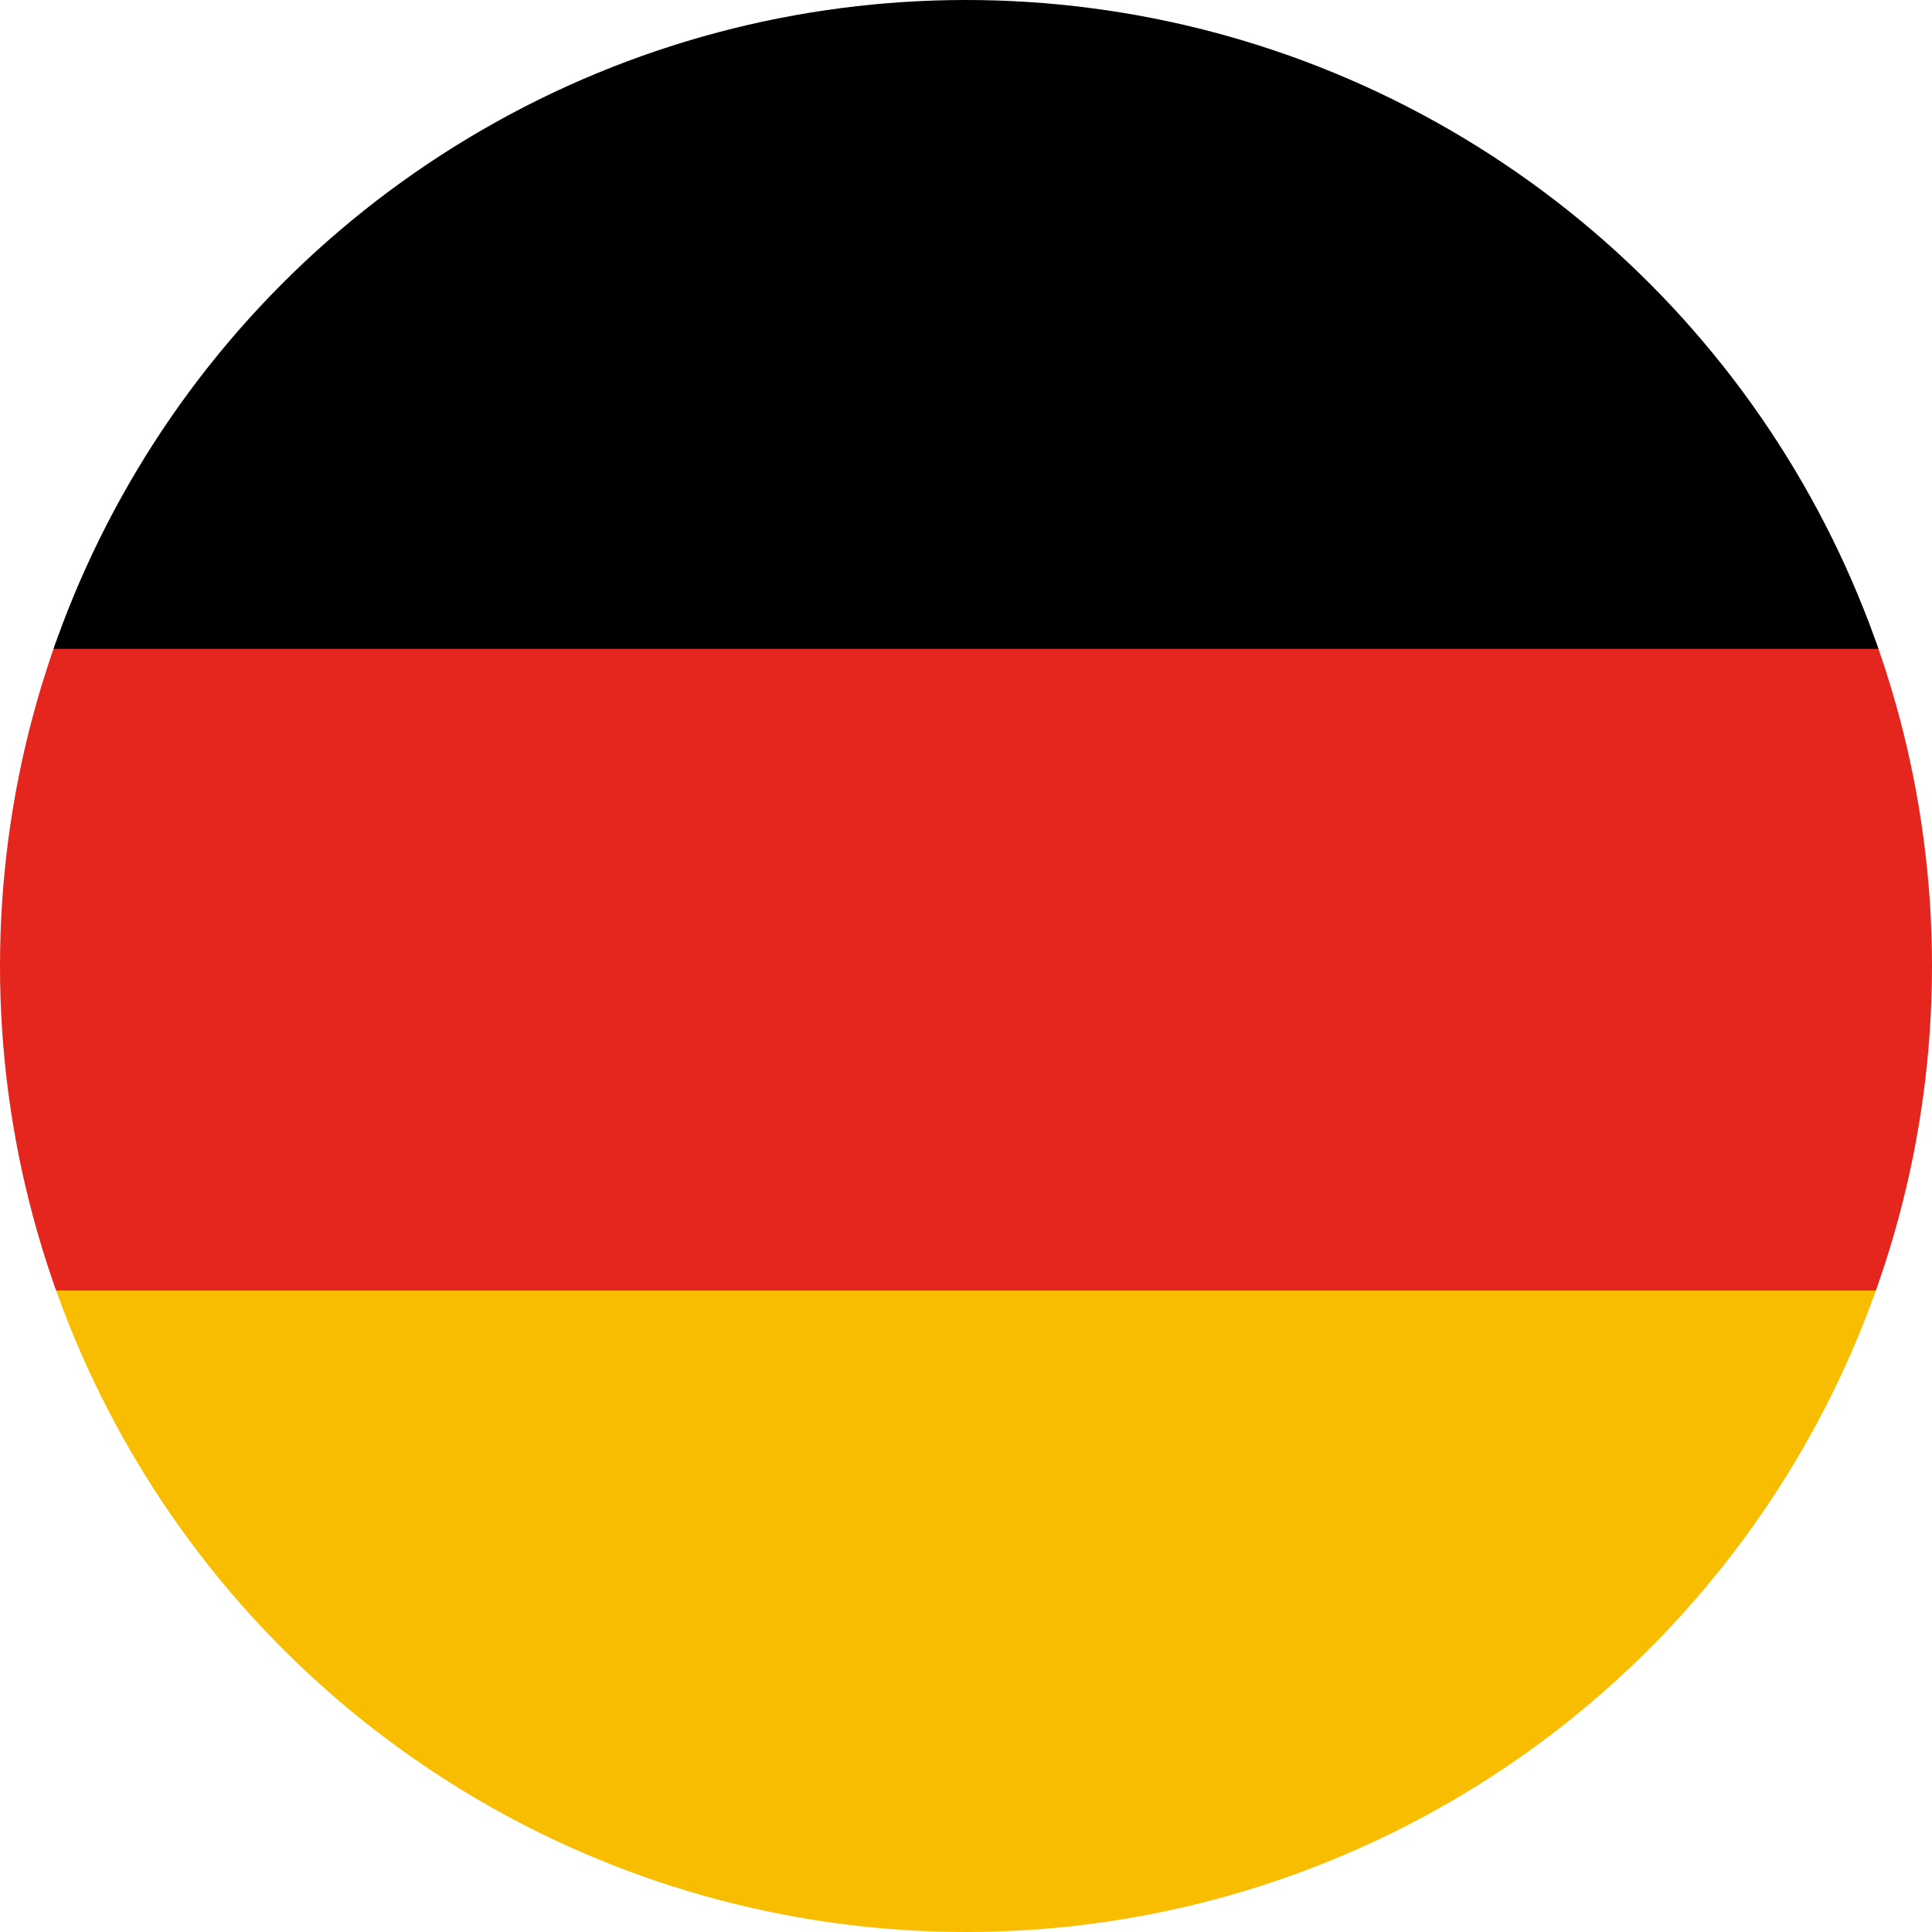<?xml version="1.0" encoding="utf-8"?>
<!-- Generator: Adobe Illustrator 17.0.0, SVG Export Plug-In . SVG Version: 6.00 Build 0)  -->
<!DOCTYPE svg PUBLIC "-//W3C//DTD SVG 1.1//EN" "http://www.w3.org/Graphics/SVG/1.1/DTD/svg11.dtd">
<svg version="1.1" id="Livello_1" xmlns="http://www.w3.org/2000/svg" xmlns:xlink="http://www.w3.org/1999/xlink" x="0px" y="0px"
	 width="20px" height="20px" viewBox="0 0 20 20" enable-background="new 0 0 20 20" xml:space="preserve">
<g>
	<g>
		<g>
			<defs>
				<circle id="SVGID_1_" cx="10" cy="10" r="10"/>
			</defs>
			<clipPath id="SVGID_2_">
				<use xlink:href="#SVGID_1_"  overflow="visible"/>
			</clipPath>
			<g clip-path="url(#SVGID_2_)">
				<rect y="13.284" fill="#F9BD00" width="20" height="6.716"/>
				<g>
					<g>
						<rect y="6.643" fill="#E4261E" width="20" height="6.716"/>
					</g>
				</g>
				<g>
					<g>
						<rect y="0" width="20" height="6.717"/>
					</g>
				</g>
			</g>
		</g>
	</g>
</g>
</svg>

